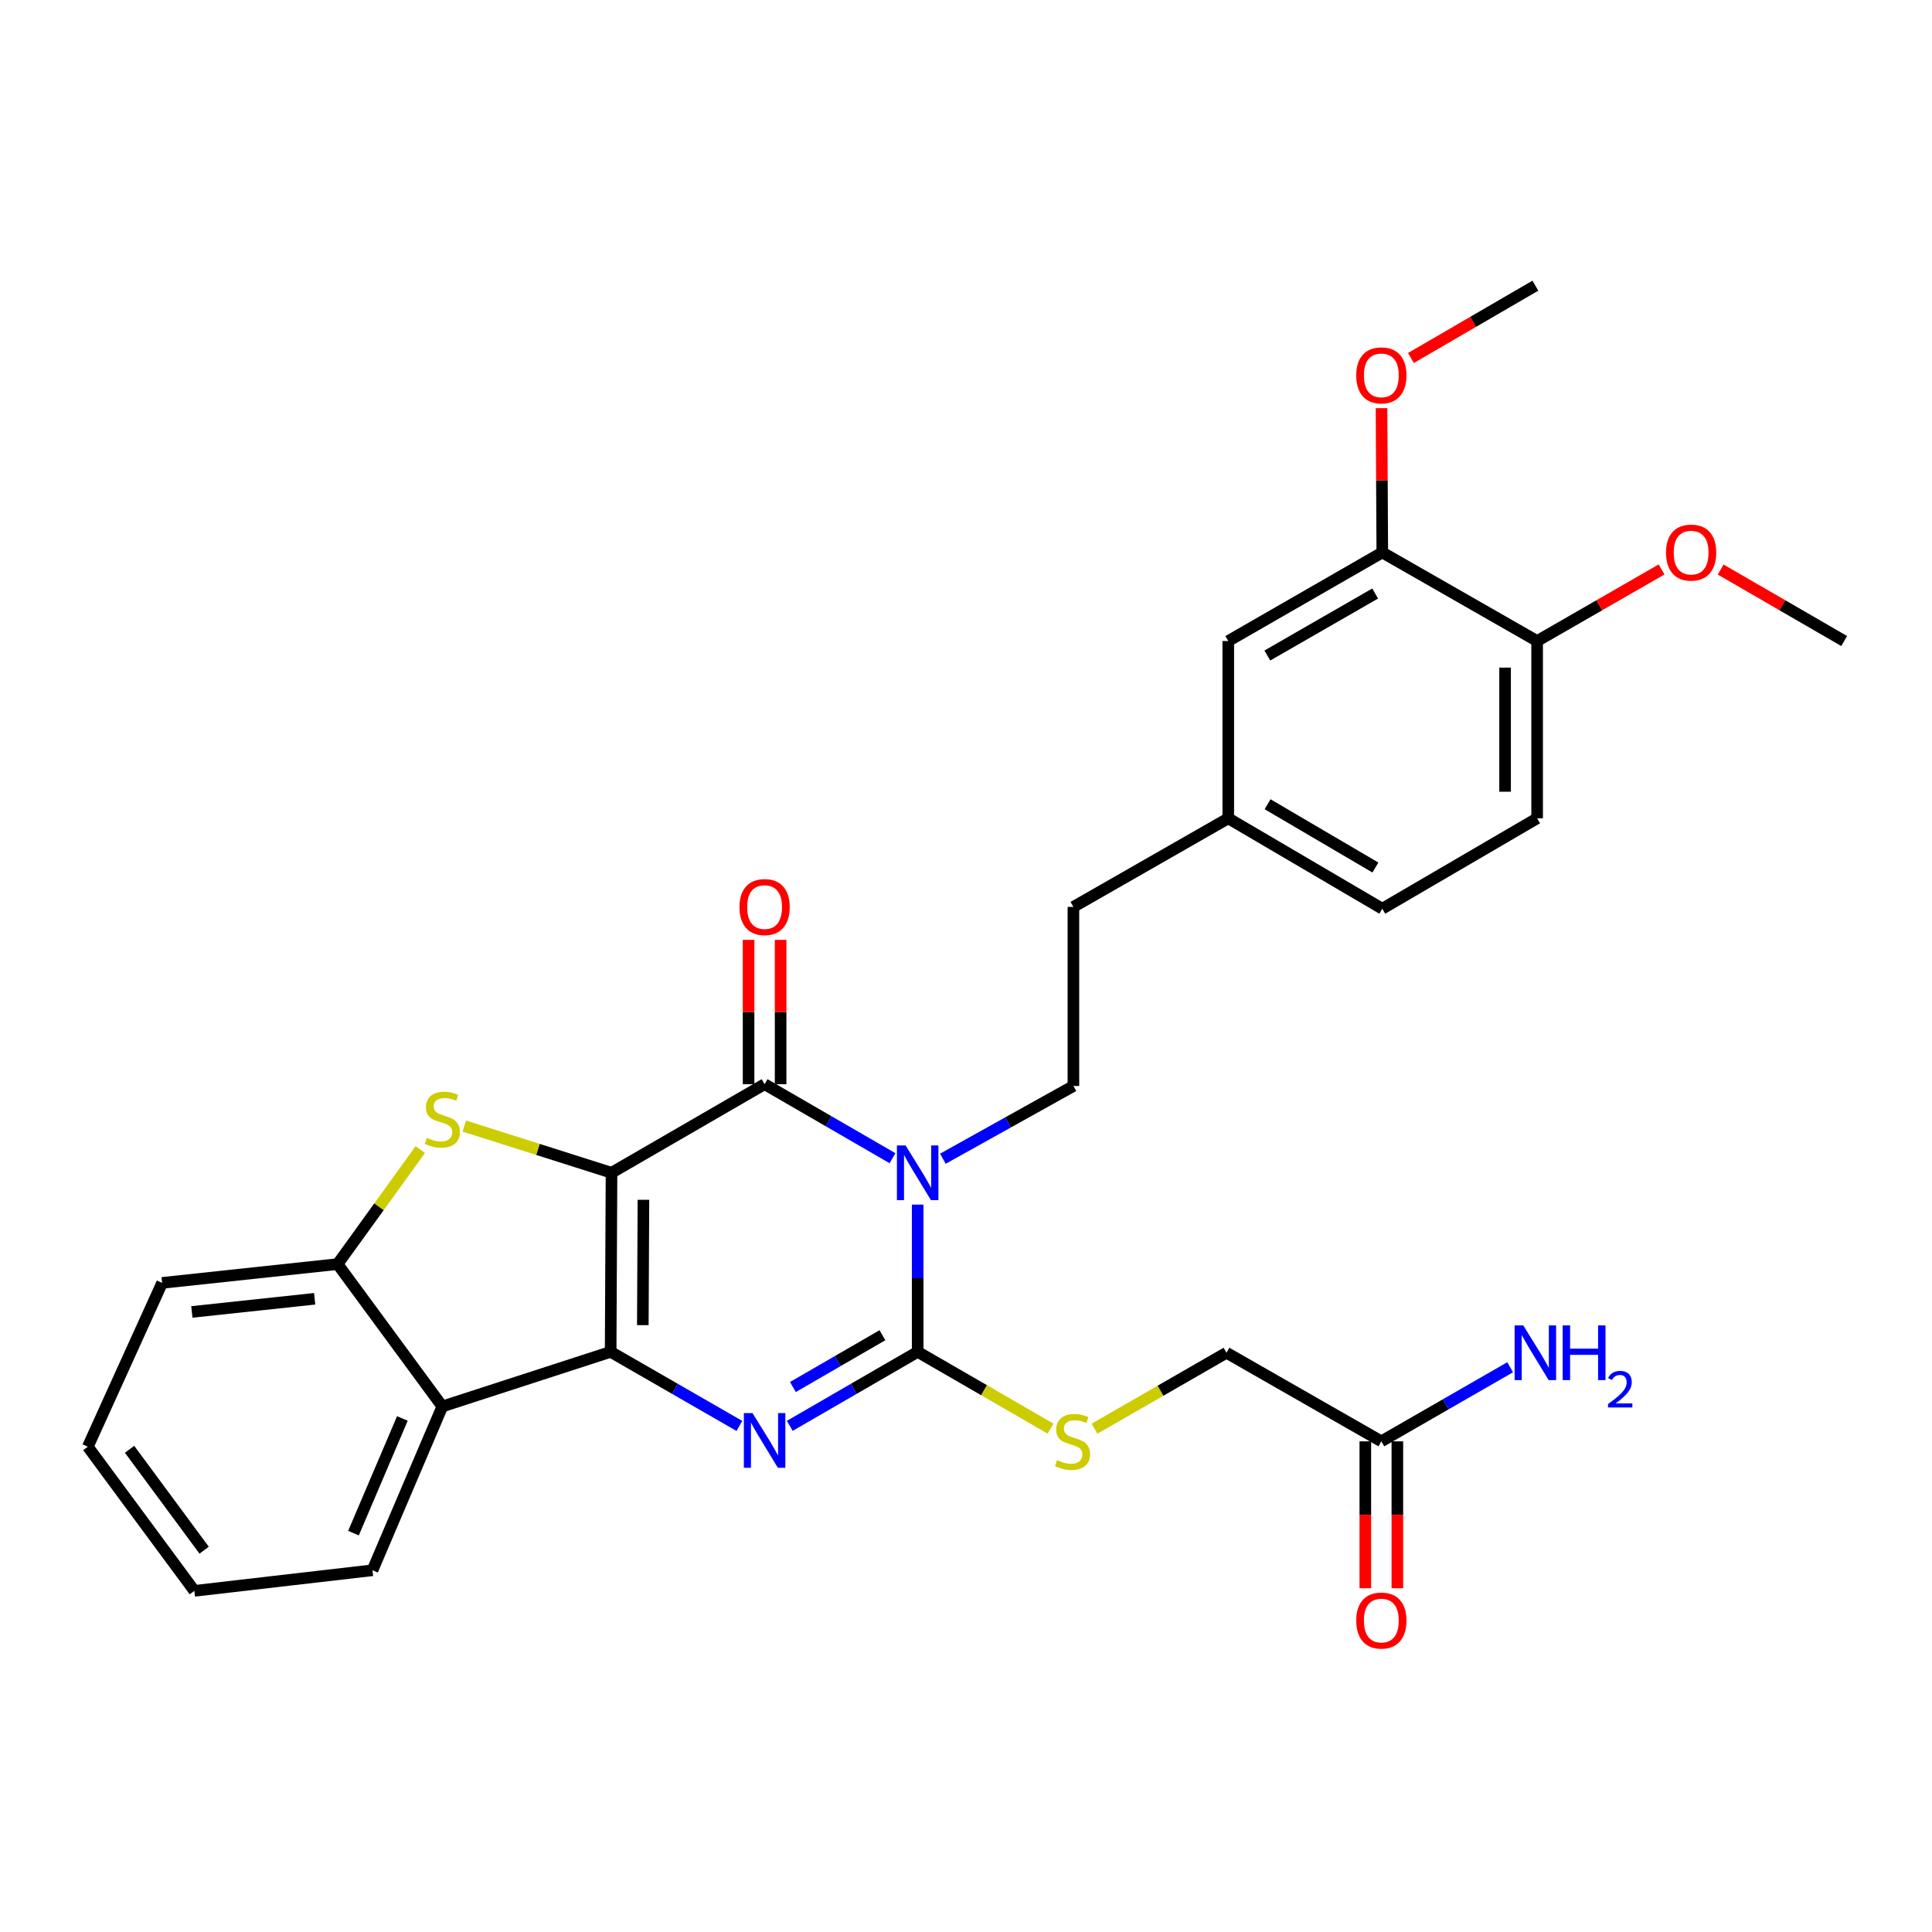 <?xml version='1.0' encoding='iso-8859-1'?>
<svg version='1.1' baseProfile='full'
              xmlns='http://www.w3.org/2000/svg'
                      xmlns:rdkit='http://www.rdkit.org/xml'
                      xmlns:xlink='http://www.w3.org/1999/xlink'
                  xml:space='preserve'
width='1000px' height='1000px' viewBox='0 0 1000 1000'>
<!-- END OF HEADER -->
<rect style='opacity:1.0;fill:#FFFFFF;stroke:none' width='1000' height='1000' x='0' y='0'> </rect>
<path class='bond-0' d='M 316.521,607.029 L 316.07,699.712' style='fill:none;fill-rule:evenodd;stroke:#000000;stroke-width:6px;stroke-linecap:butt;stroke-linejoin:miter;stroke-opacity:1' />
<path class='bond-0' d='M 333.039,621.012 L 332.723,685.891' style='fill:none;fill-rule:evenodd;stroke:#000000;stroke-width:6px;stroke-linecap:butt;stroke-linejoin:miter;stroke-opacity:1' />
<path class='bond-2' d='M 316.521,607.029 L 395.753,561.171' style='fill:none;fill-rule:evenodd;stroke:#000000;stroke-width:6px;stroke-linecap:butt;stroke-linejoin:miter;stroke-opacity:1' />
<path class='bond-5' d='M 316.521,607.029 L 278.425,594.935' style='fill:none;fill-rule:evenodd;stroke:#000000;stroke-width:6px;stroke-linecap:butt;stroke-linejoin:miter;stroke-opacity:1' />
<path class='bond-5' d='M 278.425,594.935 L 240.328,582.842' style='fill:none;fill-rule:evenodd;stroke:#CCCC00;stroke-width:6px;stroke-linecap:butt;stroke-linejoin:miter;stroke-opacity:1' />
<path class='bond-4' d='M 316.07,699.712 L 349.392,718.886' style='fill:none;fill-rule:evenodd;stroke:#000000;stroke-width:6px;stroke-linecap:butt;stroke-linejoin:miter;stroke-opacity:1' />
<path class='bond-4' d='M 349.392,718.886 L 382.714,738.059' style='fill:none;fill-rule:evenodd;stroke:#0000FF;stroke-width:6px;stroke-linecap:butt;stroke-linejoin:miter;stroke-opacity:1' />
<path class='bond-6' d='M 316.07,699.712 L 228.952,727.981' style='fill:none;fill-rule:evenodd;stroke:#000000;stroke-width:6px;stroke-linecap:butt;stroke-linejoin:miter;stroke-opacity:1' />
<path class='bond-1' d='M 461.955,599.488 L 428.854,580.329' style='fill:none;fill-rule:evenodd;stroke:#0000FF;stroke-width:6px;stroke-linecap:butt;stroke-linejoin:miter;stroke-opacity:1' />
<path class='bond-1' d='M 428.854,580.329 L 395.753,561.171' style='fill:none;fill-rule:evenodd;stroke:#000000;stroke-width:6px;stroke-linecap:butt;stroke-linejoin:miter;stroke-opacity:1' />
<path class='bond-3' d='M 474.984,623.506 L 474.984,661.609' style='fill:none;fill-rule:evenodd;stroke:#0000FF;stroke-width:6px;stroke-linecap:butt;stroke-linejoin:miter;stroke-opacity:1' />
<path class='bond-3' d='M 474.984,661.609 L 474.984,699.712' style='fill:none;fill-rule:evenodd;stroke:#000000;stroke-width:6px;stroke-linecap:butt;stroke-linejoin:miter;stroke-opacity:1' />
<path class='bond-8' d='M 488.031,599.757 L 521.814,580.929' style='fill:none;fill-rule:evenodd;stroke:#0000FF;stroke-width:6px;stroke-linecap:butt;stroke-linejoin:miter;stroke-opacity:1' />
<path class='bond-8' d='M 521.814,580.929 L 555.597,562.101' style='fill:none;fill-rule:evenodd;stroke:#000000;stroke-width:6px;stroke-linecap:butt;stroke-linejoin:miter;stroke-opacity:1' />
<path class='bond-10' d='M 404.045,561.171 L 404.045,523.821' style='fill:none;fill-rule:evenodd;stroke:#000000;stroke-width:6px;stroke-linecap:butt;stroke-linejoin:miter;stroke-opacity:1' />
<path class='bond-10' d='M 404.045,523.821 L 404.045,486.471' style='fill:none;fill-rule:evenodd;stroke:#FF0000;stroke-width:6px;stroke-linecap:butt;stroke-linejoin:miter;stroke-opacity:1' />
<path class='bond-10' d='M 387.46,561.171 L 387.46,523.821' style='fill:none;fill-rule:evenodd;stroke:#000000;stroke-width:6px;stroke-linecap:butt;stroke-linejoin:miter;stroke-opacity:1' />
<path class='bond-10' d='M 387.46,523.821 L 387.46,486.471' style='fill:none;fill-rule:evenodd;stroke:#FF0000;stroke-width:6px;stroke-linecap:butt;stroke-linejoin:miter;stroke-opacity:1' />
<path class='bond-9' d='M 474.984,699.712 L 509.368,719.58' style='fill:none;fill-rule:evenodd;stroke:#000000;stroke-width:6px;stroke-linecap:butt;stroke-linejoin:miter;stroke-opacity:1' />
<path class='bond-9' d='M 509.368,719.58 L 543.751,739.447' style='fill:none;fill-rule:evenodd;stroke:#CCCC00;stroke-width:6px;stroke-linecap:butt;stroke-linejoin:miter;stroke-opacity:1' />
<path class='bond-31' d='M 474.984,699.712 L 441.883,718.867' style='fill:none;fill-rule:evenodd;stroke:#000000;stroke-width:6px;stroke-linecap:butt;stroke-linejoin:miter;stroke-opacity:1' />
<path class='bond-31' d='M 441.883,718.867 L 408.781,738.022' style='fill:none;fill-rule:evenodd;stroke:#0000FF;stroke-width:6px;stroke-linecap:butt;stroke-linejoin:miter;stroke-opacity:1' />
<path class='bond-31' d='M 456.747,691.104 L 433.576,704.512' style='fill:none;fill-rule:evenodd;stroke:#000000;stroke-width:6px;stroke-linecap:butt;stroke-linejoin:miter;stroke-opacity:1' />
<path class='bond-31' d='M 433.576,704.512 L 410.405,717.921' style='fill:none;fill-rule:evenodd;stroke:#0000FF;stroke-width:6px;stroke-linecap:butt;stroke-linejoin:miter;stroke-opacity:1' />
<path class='bond-7' d='M 217.556,595.005 L 196.142,624.651' style='fill:none;fill-rule:evenodd;stroke:#CCCC00;stroke-width:6px;stroke-linecap:butt;stroke-linejoin:miter;stroke-opacity:1' />
<path class='bond-7' d='M 196.142,624.651 L 174.727,654.296' style='fill:none;fill-rule:evenodd;stroke:#000000;stroke-width:6px;stroke-linecap:butt;stroke-linejoin:miter;stroke-opacity:1' />
<path class='bond-23' d='M 228.952,727.981 L 192.796,812.768' style='fill:none;fill-rule:evenodd;stroke:#000000;stroke-width:6px;stroke-linecap:butt;stroke-linejoin:miter;stroke-opacity:1' />
<path class='bond-23' d='M 208.272,734.193 L 182.963,793.545' style='fill:none;fill-rule:evenodd;stroke:#000000;stroke-width:6px;stroke-linecap:butt;stroke-linejoin:miter;stroke-opacity:1' />
<path class='bond-30' d='M 228.952,727.981 L 174.727,654.296' style='fill:none;fill-rule:evenodd;stroke:#000000;stroke-width:6px;stroke-linecap:butt;stroke-linejoin:miter;stroke-opacity:1' />
<path class='bond-25' d='M 174.727,654.296 L 83.923,664.026' style='fill:none;fill-rule:evenodd;stroke:#000000;stroke-width:6px;stroke-linecap:butt;stroke-linejoin:miter;stroke-opacity:1' />
<path class='bond-25' d='M 162.874,672.247 L 99.311,679.058' style='fill:none;fill-rule:evenodd;stroke:#000000;stroke-width:6px;stroke-linecap:butt;stroke-linejoin:miter;stroke-opacity:1' />
<path class='bond-19' d='M 555.597,562.101 L 555.597,469.417' style='fill:none;fill-rule:evenodd;stroke:#000000;stroke-width:6px;stroke-linecap:butt;stroke-linejoin:miter;stroke-opacity:1' />
<path class='bond-16' d='M 566.524,739.484 L 600.676,719.833' style='fill:none;fill-rule:evenodd;stroke:#CCCC00;stroke-width:6px;stroke-linecap:butt;stroke-linejoin:miter;stroke-opacity:1' />
<path class='bond-16' d='M 600.676,719.833 L 634.829,700.182' style='fill:none;fill-rule:evenodd;stroke:#000000;stroke-width:6px;stroke-linecap:butt;stroke-linejoin:miter;stroke-opacity:1' />
<path class='bond-11' d='M 715.47,285.948 L 635.75,331.797' style='fill:none;fill-rule:evenodd;stroke:#000000;stroke-width:6px;stroke-linecap:butt;stroke-linejoin:miter;stroke-opacity:1' />
<path class='bond-11' d='M 711.78,307.202 L 655.977,339.297' style='fill:none;fill-rule:evenodd;stroke:#000000;stroke-width:6px;stroke-linecap:butt;stroke-linejoin:miter;stroke-opacity:1' />
<path class='bond-22' d='M 715.47,285.948 L 715.271,248.603' style='fill:none;fill-rule:evenodd;stroke:#000000;stroke-width:6px;stroke-linecap:butt;stroke-linejoin:miter;stroke-opacity:1' />
<path class='bond-22' d='M 715.271,248.603 L 715.072,211.258' style='fill:none;fill-rule:evenodd;stroke:#FF0000;stroke-width:6px;stroke-linecap:butt;stroke-linejoin:miter;stroke-opacity:1' />
<path class='bond-33' d='M 715.47,285.948 L 795.613,331.797' style='fill:none;fill-rule:evenodd;stroke:#000000;stroke-width:6px;stroke-linecap:butt;stroke-linejoin:miter;stroke-opacity:1' />
<path class='bond-12' d='M 714.981,746.031 L 634.829,700.182' style='fill:none;fill-rule:evenodd;stroke:#000000;stroke-width:6px;stroke-linecap:butt;stroke-linejoin:miter;stroke-opacity:1' />
<path class='bond-15' d='M 706.689,746.031 L 706.689,784.054' style='fill:none;fill-rule:evenodd;stroke:#000000;stroke-width:6px;stroke-linecap:butt;stroke-linejoin:miter;stroke-opacity:1' />
<path class='bond-15' d='M 706.689,784.054 L 706.689,822.078' style='fill:none;fill-rule:evenodd;stroke:#FF0000;stroke-width:6px;stroke-linecap:butt;stroke-linejoin:miter;stroke-opacity:1' />
<path class='bond-15' d='M 723.274,746.031 L 723.274,784.054' style='fill:none;fill-rule:evenodd;stroke:#000000;stroke-width:6px;stroke-linecap:butt;stroke-linejoin:miter;stroke-opacity:1' />
<path class='bond-15' d='M 723.274,784.054 L 723.274,822.078' style='fill:none;fill-rule:evenodd;stroke:#FF0000;stroke-width:6px;stroke-linecap:butt;stroke-linejoin:miter;stroke-opacity:1' />
<path class='bond-20' d='M 714.981,746.031 L 748.321,726.856' style='fill:none;fill-rule:evenodd;stroke:#000000;stroke-width:6px;stroke-linecap:butt;stroke-linejoin:miter;stroke-opacity:1' />
<path class='bond-20' d='M 748.321,726.856 L 781.662,707.681' style='fill:none;fill-rule:evenodd;stroke:#0000FF;stroke-width:6px;stroke-linecap:butt;stroke-linejoin:miter;stroke-opacity:1' />
<path class='bond-13' d='M 795.613,331.797 L 795.613,423.559' style='fill:none;fill-rule:evenodd;stroke:#000000;stroke-width:6px;stroke-linecap:butt;stroke-linejoin:miter;stroke-opacity:1' />
<path class='bond-13' d='M 779.028,345.561 L 779.028,409.795' style='fill:none;fill-rule:evenodd;stroke:#000000;stroke-width:6px;stroke-linecap:butt;stroke-linejoin:miter;stroke-opacity:1' />
<path class='bond-24' d='M 795.613,331.797 L 827.819,313.272' style='fill:none;fill-rule:evenodd;stroke:#000000;stroke-width:6px;stroke-linecap:butt;stroke-linejoin:miter;stroke-opacity:1' />
<path class='bond-24' d='M 827.819,313.272 L 860.025,294.748' style='fill:none;fill-rule:evenodd;stroke:#FF0000;stroke-width:6px;stroke-linecap:butt;stroke-linejoin:miter;stroke-opacity:1' />
<path class='bond-14' d='M 635.75,331.797 L 635.75,423.559' style='fill:none;fill-rule:evenodd;stroke:#000000;stroke-width:6px;stroke-linecap:butt;stroke-linejoin:miter;stroke-opacity:1' />
<path class='bond-17' d='M 795.613,423.559 L 715.47,470.348' style='fill:none;fill-rule:evenodd;stroke:#000000;stroke-width:6px;stroke-linecap:butt;stroke-linejoin:miter;stroke-opacity:1' />
<path class='bond-18' d='M 635.75,423.559 L 555.597,469.417' style='fill:none;fill-rule:evenodd;stroke:#000000;stroke-width:6px;stroke-linecap:butt;stroke-linejoin:miter;stroke-opacity:1' />
<path class='bond-21' d='M 635.75,423.559 L 715.47,470.348' style='fill:none;fill-rule:evenodd;stroke:#000000;stroke-width:6px;stroke-linecap:butt;stroke-linejoin:miter;stroke-opacity:1' />
<path class='bond-21' d='M 656.103,416.274 L 711.907,449.026' style='fill:none;fill-rule:evenodd;stroke:#000000;stroke-width:6px;stroke-linecap:butt;stroke-linejoin:miter;stroke-opacity:1' />
<path class='bond-26' d='M 730.286,185.308 L 762.494,166.587' style='fill:none;fill-rule:evenodd;stroke:#FF0000;stroke-width:6px;stroke-linecap:butt;stroke-linejoin:miter;stroke-opacity:1' />
<path class='bond-26' d='M 762.494,166.587 L 794.701,147.867' style='fill:none;fill-rule:evenodd;stroke:#000000;stroke-width:6px;stroke-linecap:butt;stroke-linejoin:miter;stroke-opacity:1' />
<path class='bond-28' d='M 192.796,812.768 L 100.6,823.429' style='fill:none;fill-rule:evenodd;stroke:#000000;stroke-width:6px;stroke-linecap:butt;stroke-linejoin:miter;stroke-opacity:1' />
<path class='bond-27' d='M 890.612,294.796 L 922.579,313.297' style='fill:none;fill-rule:evenodd;stroke:#FF0000;stroke-width:6px;stroke-linecap:butt;stroke-linejoin:miter;stroke-opacity:1' />
<path class='bond-27' d='M 922.579,313.297 L 954.545,331.797' style='fill:none;fill-rule:evenodd;stroke:#000000;stroke-width:6px;stroke-linecap:butt;stroke-linejoin:miter;stroke-opacity:1' />
<path class='bond-29' d='M 83.923,664.026 L 45.455,748.814' style='fill:none;fill-rule:evenodd;stroke:#000000;stroke-width:6px;stroke-linecap:butt;stroke-linejoin:miter;stroke-opacity:1' />
<path class='bond-32' d='M 100.6,823.429 L 45.455,748.814' style='fill:none;fill-rule:evenodd;stroke:#000000;stroke-width:6px;stroke-linecap:butt;stroke-linejoin:miter;stroke-opacity:1' />
<path class='bond-32' d='M 105.666,802.379 L 67.064,750.148' style='fill:none;fill-rule:evenodd;stroke:#000000;stroke-width:6px;stroke-linecap:butt;stroke-linejoin:miter;stroke-opacity:1' />
<path  class='atom-2' d='M 468.724 592.869
L 478.004 607.869
Q 478.924 609.349, 480.404 612.029
Q 481.884 614.709, 481.964 614.869
L 481.964 592.869
L 485.724 592.869
L 485.724 621.189
L 481.844 621.189
L 471.884 604.789
Q 470.724 602.869, 469.484 600.669
Q 468.284 598.469, 467.924 597.789
L 467.924 621.189
L 464.244 621.189
L 464.244 592.869
L 468.724 592.869
' fill='#0000FF'/>
<path  class='atom-5' d='M 389.493 731.401
L 398.773 746.401
Q 399.693 747.881, 401.173 750.561
Q 402.653 753.241, 402.733 753.401
L 402.733 731.401
L 406.493 731.401
L 406.493 759.721
L 402.613 759.721
L 392.653 743.321
Q 391.493 741.401, 390.253 739.201
Q 389.053 737.001, 388.693 736.321
L 388.693 759.721
L 385.013 759.721
L 385.013 731.401
L 389.493 731.401
' fill='#0000FF'/>
<path  class='atom-6' d='M 220.952 588.95
Q 221.272 589.07, 222.592 589.63
Q 223.912 590.19, 225.352 590.55
Q 226.832 590.87, 228.272 590.87
Q 230.952 590.87, 232.512 589.59
Q 234.072 588.27, 234.072 585.99
Q 234.072 584.43, 233.272 583.47
Q 232.512 582.51, 231.312 581.99
Q 230.112 581.47, 228.112 580.87
Q 225.592 580.11, 224.072 579.39
Q 222.592 578.67, 221.512 577.15
Q 220.472 575.63, 220.472 573.07
Q 220.472 569.51, 222.872 567.31
Q 225.312 565.11, 230.112 565.11
Q 233.392 565.11, 237.112 566.67
L 236.192 569.75
Q 232.792 568.35, 230.232 568.35
Q 227.472 568.35, 225.952 569.51
Q 224.432 570.63, 224.472 572.59
Q 224.472 574.11, 225.232 575.03
Q 226.032 575.95, 227.152 576.47
Q 228.312 576.99, 230.232 577.59
Q 232.792 578.39, 234.312 579.19
Q 235.832 579.99, 236.912 581.63
Q 238.032 583.23, 238.032 585.99
Q 238.032 589.91, 235.392 592.03
Q 232.792 594.11, 228.432 594.11
Q 225.912 594.11, 223.992 593.55
Q 222.112 593.03, 219.872 592.11
L 220.952 588.95
' fill='#CCCC00'/>
<path  class='atom-10' d='M 547.146 755.751
Q 547.466 755.871, 548.786 756.431
Q 550.106 756.991, 551.546 757.351
Q 553.026 757.671, 554.466 757.671
Q 557.146 757.671, 558.706 756.391
Q 560.266 755.071, 560.266 752.791
Q 560.266 751.231, 559.466 750.271
Q 558.706 749.311, 557.506 748.791
Q 556.306 748.271, 554.306 747.671
Q 551.786 746.911, 550.266 746.191
Q 548.786 745.471, 547.706 743.951
Q 546.666 742.431, 546.666 739.871
Q 546.666 736.311, 549.066 734.111
Q 551.506 731.911, 556.306 731.911
Q 559.586 731.911, 563.306 733.471
L 562.386 736.551
Q 558.986 735.151, 556.426 735.151
Q 553.666 735.151, 552.146 736.311
Q 550.626 737.431, 550.666 739.391
Q 550.666 740.911, 551.426 741.831
Q 552.226 742.751, 553.346 743.271
Q 554.506 743.791, 556.426 744.391
Q 558.986 745.191, 560.506 745.991
Q 562.026 746.791, 563.106 748.431
Q 564.226 750.031, 564.226 752.791
Q 564.226 756.711, 561.586 758.831
Q 558.986 760.911, 554.626 760.911
Q 552.106 760.911, 550.186 760.351
Q 548.306 759.831, 546.066 758.911
L 547.146 755.751
' fill='#CCCC00'/>
<path  class='atom-11' d='M 382.753 469.497
Q 382.753 462.697, 386.113 458.897
Q 389.473 455.097, 395.753 455.097
Q 402.033 455.097, 405.393 458.897
Q 408.753 462.697, 408.753 469.497
Q 408.753 476.377, 405.353 480.297
Q 401.953 484.177, 395.753 484.177
Q 389.513 484.177, 386.113 480.297
Q 382.753 476.417, 382.753 469.497
M 395.753 480.977
Q 400.073 480.977, 402.393 478.097
Q 404.753 475.177, 404.753 469.497
Q 404.753 463.937, 402.393 461.137
Q 400.073 458.297, 395.753 458.297
Q 391.433 458.297, 389.073 461.097
Q 386.753 463.897, 386.753 469.497
Q 386.753 475.217, 389.073 478.097
Q 391.433 480.977, 395.753 480.977
' fill='#FF0000'/>
<path  class='atom-16' d='M 701.981 838.795
Q 701.981 831.995, 705.341 828.195
Q 708.701 824.395, 714.981 824.395
Q 721.261 824.395, 724.621 828.195
Q 727.981 831.995, 727.981 838.795
Q 727.981 845.675, 724.581 849.595
Q 721.181 853.475, 714.981 853.475
Q 708.741 853.475, 705.341 849.595
Q 701.981 845.715, 701.981 838.795
M 714.981 850.275
Q 719.301 850.275, 721.621 847.395
Q 723.981 844.475, 723.981 838.795
Q 723.981 833.235, 721.621 830.435
Q 719.301 827.595, 714.981 827.595
Q 710.661 827.595, 708.301 830.395
Q 705.981 833.195, 705.981 838.795
Q 705.981 844.515, 708.301 847.395
Q 710.661 850.275, 714.981 850.275
' fill='#FF0000'/>
<path  class='atom-21' d='M 788.441 686.022
L 797.721 701.022
Q 798.641 702.502, 800.121 705.182
Q 801.601 707.862, 801.681 708.022
L 801.681 686.022
L 805.441 686.022
L 805.441 714.342
L 801.561 714.342
L 791.601 697.942
Q 790.441 696.022, 789.201 693.822
Q 788.001 691.622, 787.641 690.942
L 787.641 714.342
L 783.961 714.342
L 783.961 686.022
L 788.441 686.022
' fill='#0000FF'/>
<path  class='atom-21' d='M 808.841 686.022
L 812.681 686.022
L 812.681 698.062
L 827.161 698.062
L 827.161 686.022
L 831.001 686.022
L 831.001 714.342
L 827.161 714.342
L 827.161 701.262
L 812.681 701.262
L 812.681 714.342
L 808.841 714.342
L 808.841 686.022
' fill='#0000FF'/>
<path  class='atom-21' d='M 832.374 713.349
Q 833.06 711.58, 834.697 710.603
Q 836.334 709.6, 838.604 709.6
Q 841.429 709.6, 843.013 711.131
Q 844.597 712.662, 844.597 715.381
Q 844.597 718.153, 842.538 720.741
Q 840.505 723.328, 836.281 726.39
L 844.914 726.39
L 844.914 728.502
L 832.321 728.502
L 832.321 726.733
Q 835.806 724.252, 837.865 722.404
Q 839.95 720.556, 840.954 718.893
Q 841.957 717.229, 841.957 715.513
Q 841.957 713.718, 841.059 712.715
Q 840.162 711.712, 838.604 711.712
Q 837.099 711.712, 836.096 712.319
Q 835.093 712.926, 834.38 714.273
L 832.374 713.349
' fill='#0000FF'/>
<path  class='atom-23' d='M 701.981 194.284
Q 701.981 187.484, 705.341 183.684
Q 708.701 179.884, 714.981 179.884
Q 721.261 179.884, 724.621 183.684
Q 727.981 187.484, 727.981 194.284
Q 727.981 201.164, 724.581 205.084
Q 721.181 208.964, 714.981 208.964
Q 708.741 208.964, 705.341 205.084
Q 701.981 201.204, 701.981 194.284
M 714.981 205.764
Q 719.301 205.764, 721.621 202.884
Q 723.981 199.964, 723.981 194.284
Q 723.981 188.724, 721.621 185.924
Q 719.301 183.084, 714.981 183.084
Q 710.661 183.084, 708.301 185.884
Q 705.981 188.684, 705.981 194.284
Q 705.981 200.004, 708.301 202.884
Q 710.661 205.764, 714.981 205.764
' fill='#FF0000'/>
<path  class='atom-25' d='M 862.323 286.028
Q 862.323 279.228, 865.683 275.428
Q 869.043 271.628, 875.323 271.628
Q 881.603 271.628, 884.963 275.428
Q 888.323 279.228, 888.323 286.028
Q 888.323 292.908, 884.923 296.828
Q 881.523 300.708, 875.323 300.708
Q 869.083 300.708, 865.683 296.828
Q 862.323 292.948, 862.323 286.028
M 875.323 297.508
Q 879.643 297.508, 881.963 294.628
Q 884.323 291.708, 884.323 286.028
Q 884.323 280.468, 881.963 277.668
Q 879.643 274.828, 875.323 274.828
Q 871.003 274.828, 868.643 277.628
Q 866.323 280.428, 866.323 286.028
Q 866.323 291.748, 868.643 294.628
Q 871.003 297.508, 875.323 297.508
' fill='#FF0000'/>
</svg>
